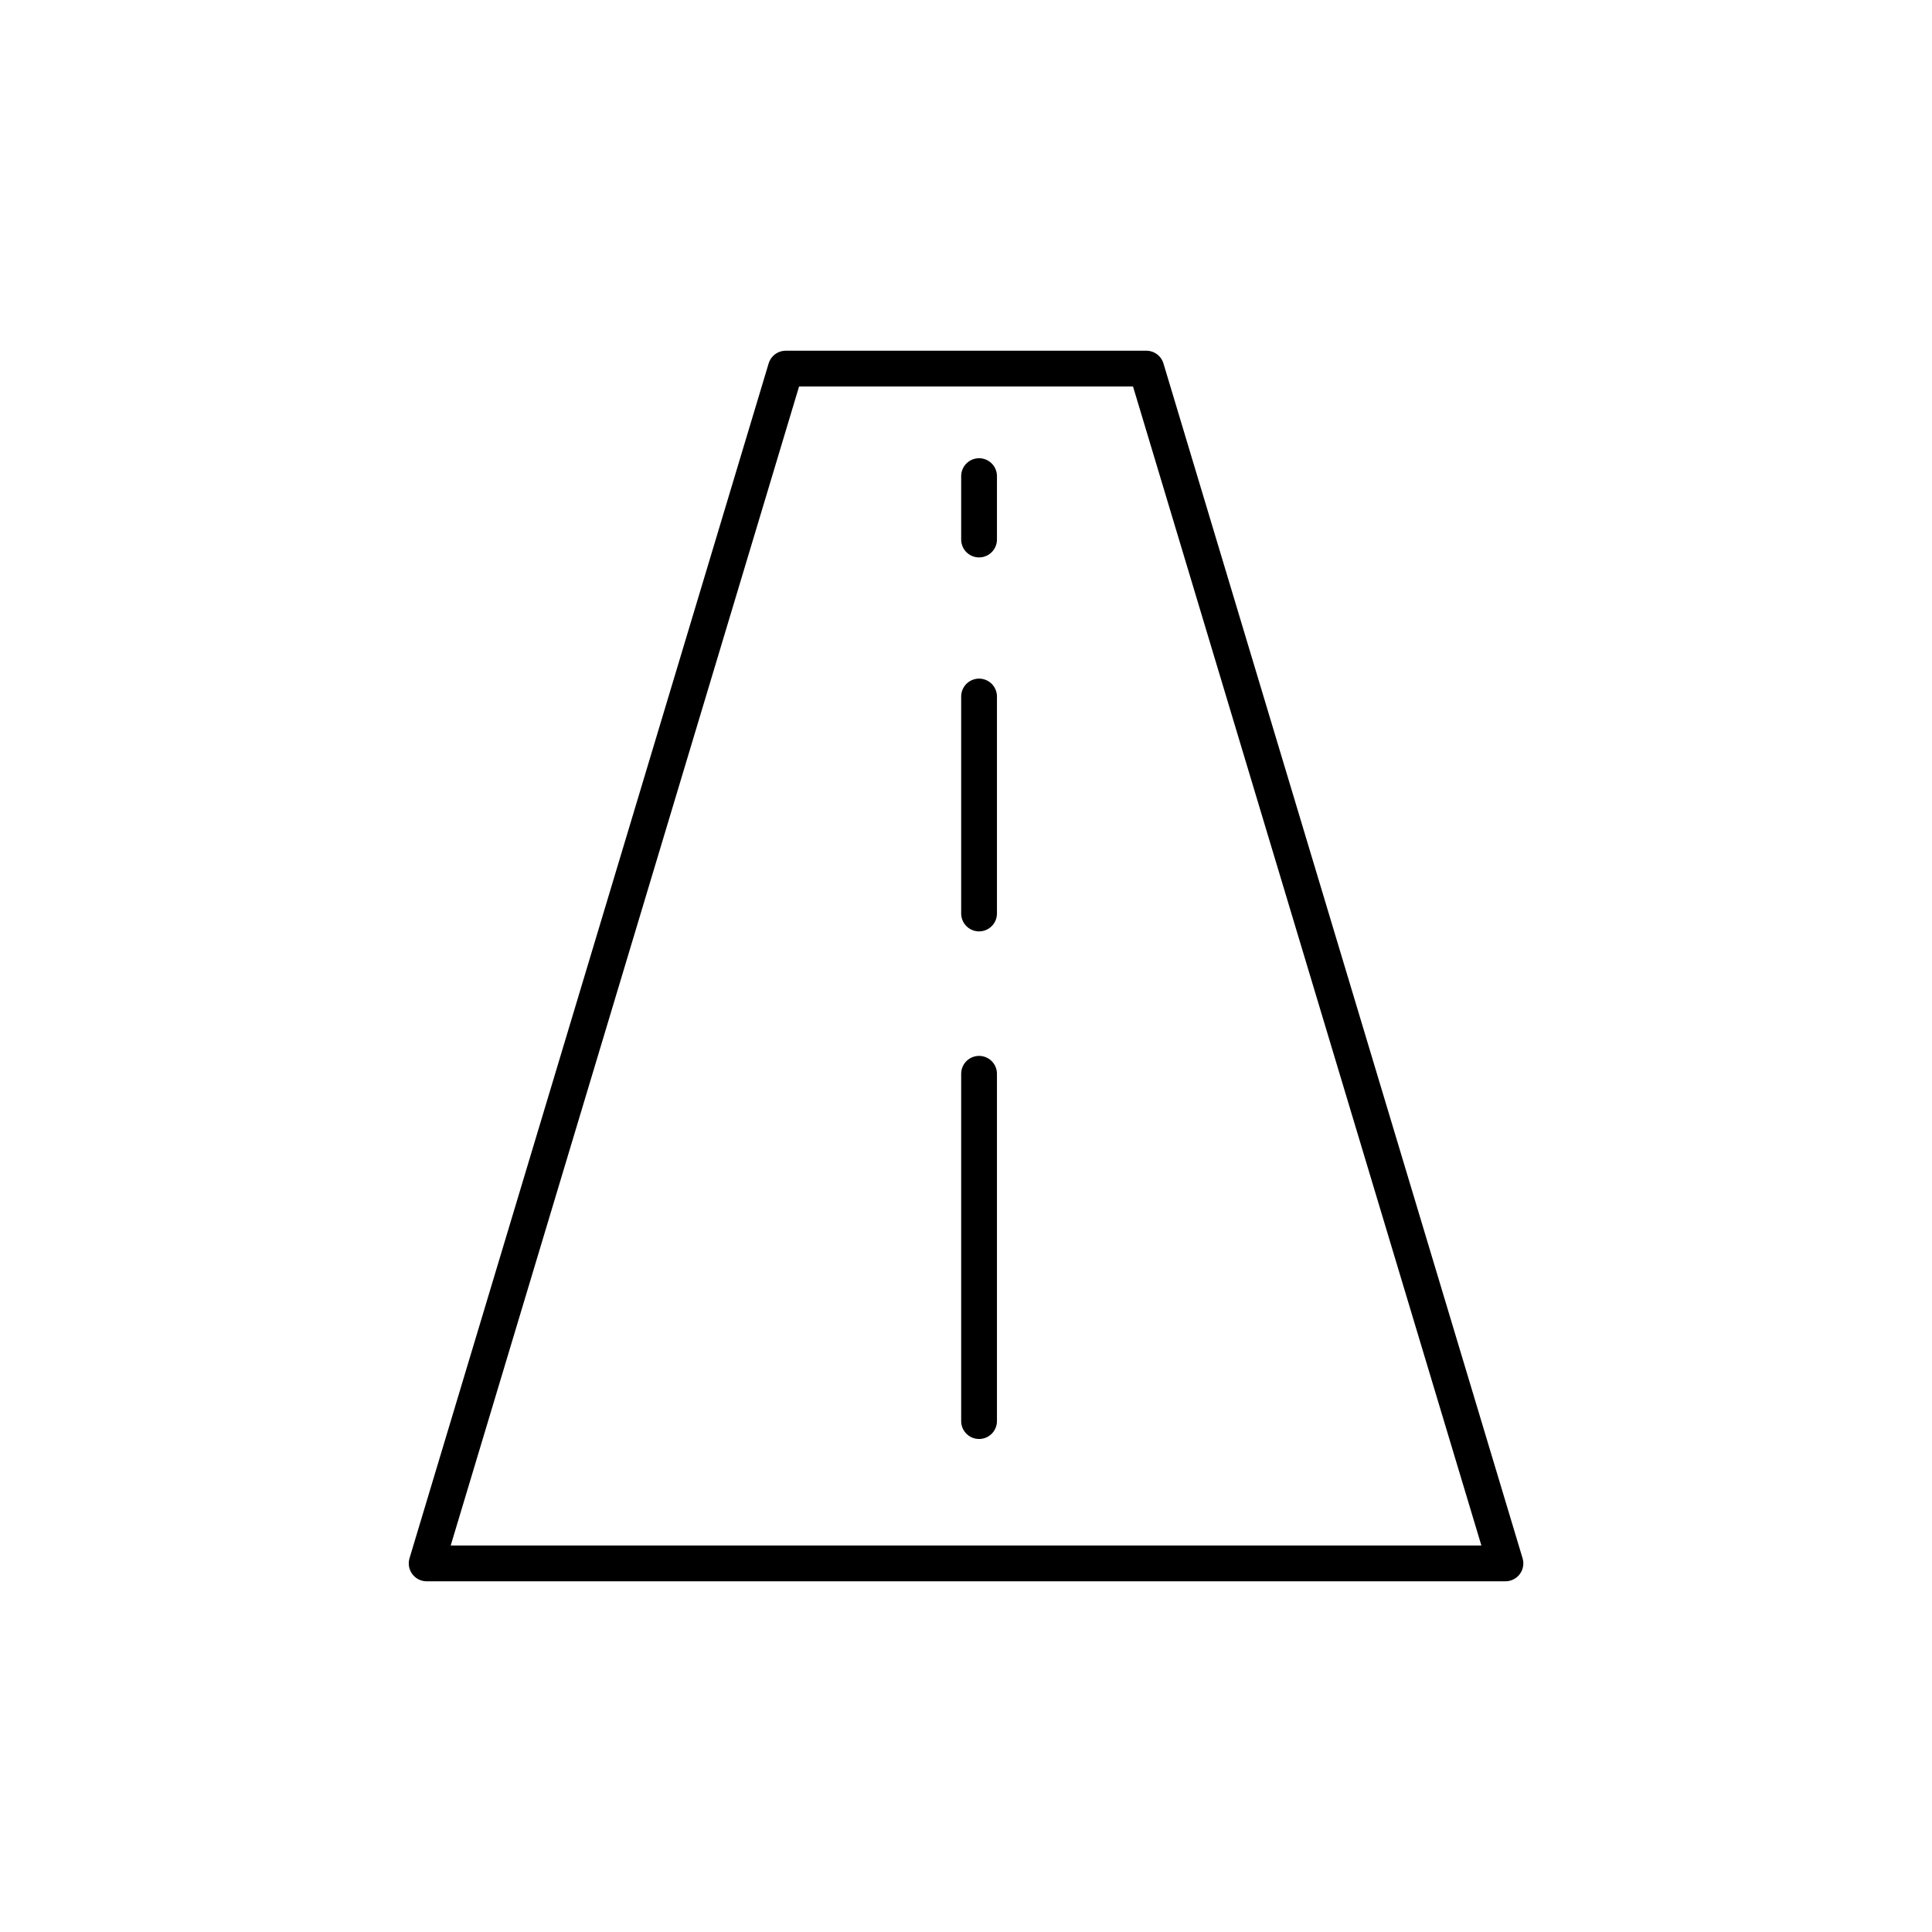 <?xml version="1.0" encoding="UTF-8"?>
<svg id="Layer_1" data-name="Layer 1" xmlns="http://www.w3.org/2000/svg" viewBox="0 0 216 216">
  <defs>
    <style>
      .cls-1 {
        fill: none;
        stroke: #000;
        stroke-linecap: round;
        stroke-linejoin: round;
        stroke-width: 4px;
      }
    </style>
  </defs>
  <path class="cls-1" d="M168.3,174.79H47.7L87.85,41.21h40.31l40.15,133.58Z"/>
  <path class="cls-1" d="M109.46,53.23v7.09"/>
  <path class="cls-1" d="M109.46,77.87v24.26"/>
  <path class="cls-1" d="M109.46,120.05v38.83"/>
</svg>
